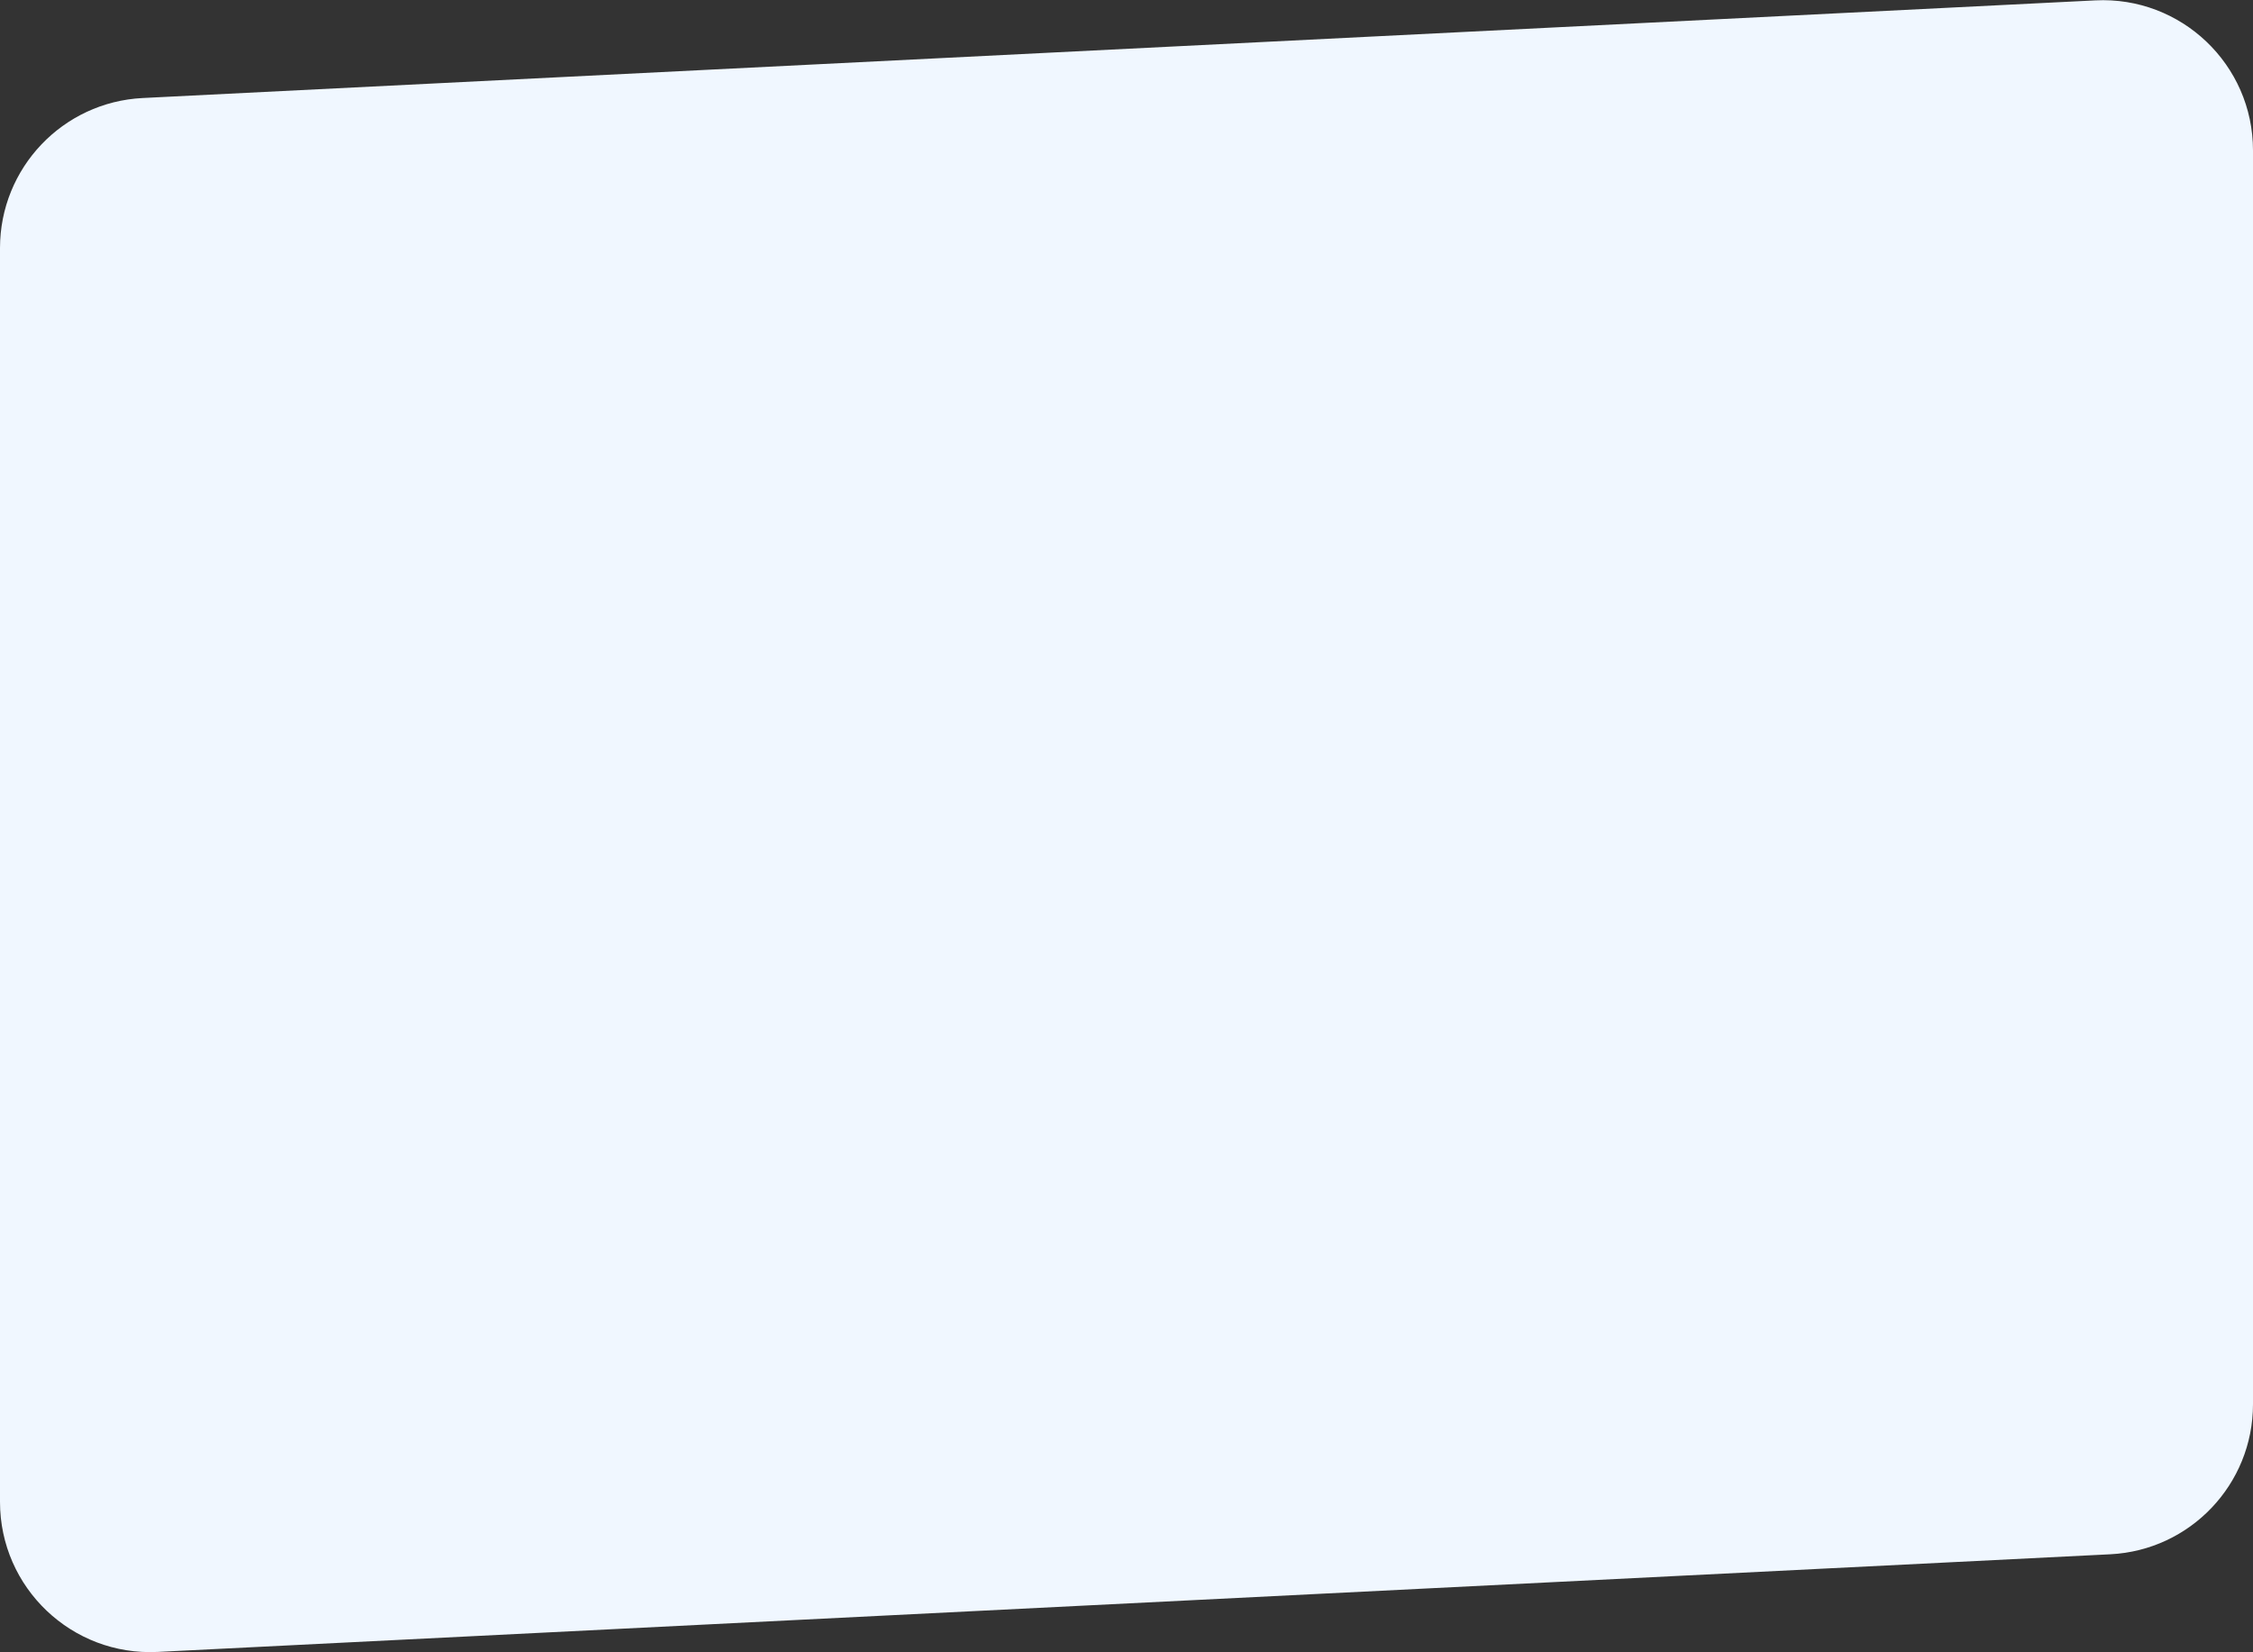 <?xml version="1.0" encoding="UTF-8"?> <svg xmlns="http://www.w3.org/2000/svg" width="300" height="220" viewBox="0 0 300 220" fill="none"><rect x="0" y="0" width="300" height="220" fill="#333333" stroke="none"/><path d="M0 33.027C0 22.37 8.357 13.584 19.001 13.052L279.001 0.05C290.425 -0.521 300 8.587 300 20.025V186.973C300 197.631 291.643 206.416 280.999 206.948L20.999 219.95C9.575 220.521 0 211.413 0 199.975V33.027Z" fill="url(#paint0_linear_238_4)"></path><defs><linearGradient id="paint0_linear_238_4" x1="300" y1="194.403" x2="0" y2="194.403" gradientUnits="userSpaceOnUse"><stop stop-color="#F0F7FF"></stop><stop offset="1" stop-color="#F0F7FF"></stop></linearGradient></defs></svg> 